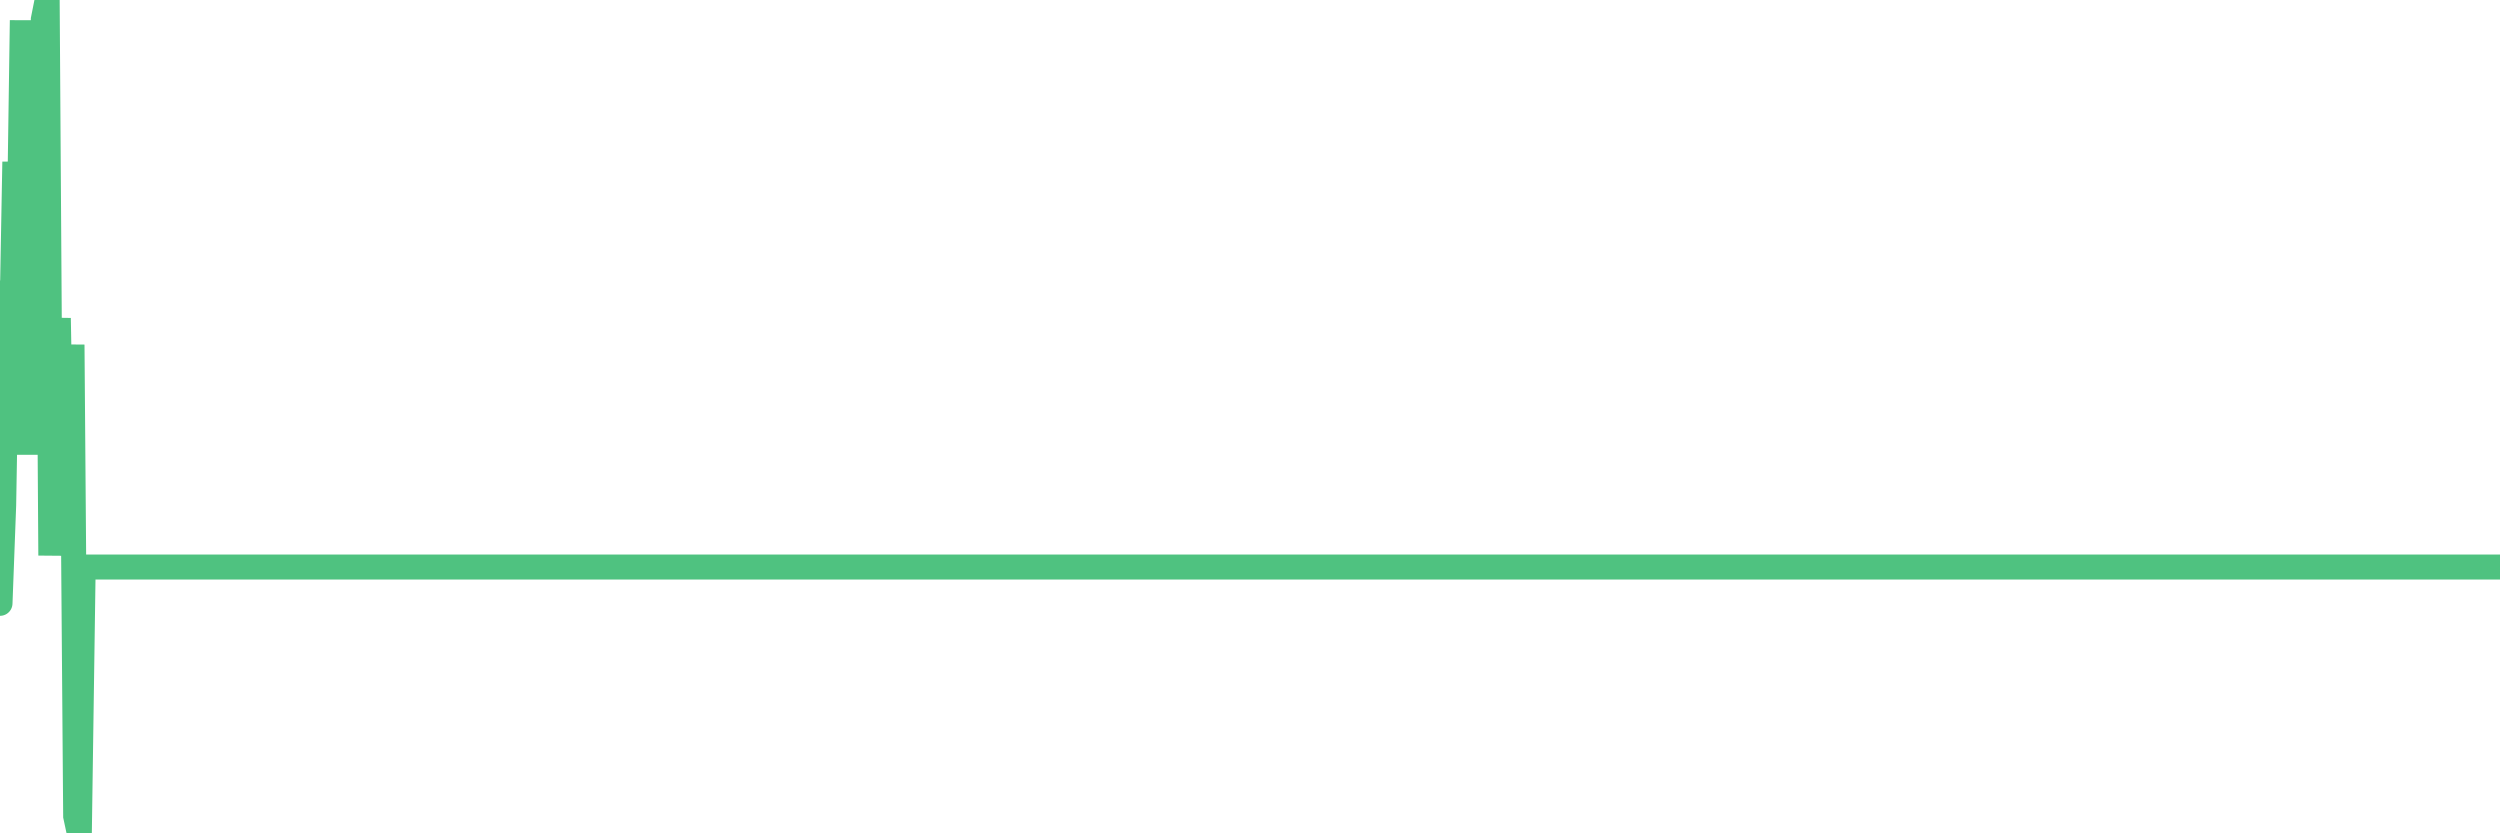 <?xml version="1.0"?><svg width="150px" height="50px" xmlns="http://www.w3.org/2000/svg" xmlns:xlink="http://www.w3.org/1999/xlink"> <polyline fill="none" stroke="#4fc280" stroke-width="1.5px" stroke-linecap="round" stroke-miterlimit="5" points="0.00,36.20 0.22,30.31 0.45,16.85 0.67,21.77 0.89,9.71 1.12,16.44 1.34,1.22 1.56,27.28 1.79,5.18 1.93,24.56 2.16,22.11 2.38,16.02 2.60,1.16 2.83,-0.00 3.05,33.33 3.27,24.07 3.50,19.09 3.65,27.36 3.87,25.36 4.09,30.28 4.32,20.68 4.54,48.97 4.76,50.00 4.99,34.02 5.21,34.02 5.36,34.02 5.58,34.02 5.80,34.02 6.03,34.02 6.25,34.02 6.47,34.02 6.70,34.02 6.92,34.02 7.07,34.02 7.29,34.02 7.52,34.02 7.74,34.02 7.96,34.02 8.19,34.02 8.41,34.02 8.63,34.02 8.78,34.02 9.00,34.02 9.23,34.02 9.45,34.02 9.67,34.02 9.90,34.02 10.12,34.02 10.34,34.02 10.49,34.02 10.72,34.02 10.94,34.02 11.16,34.02 11.39,34.02 11.61,34.02 11.83,34.02 12.05,34.02 12.20,34.02 12.43,34.02 12.65,34.02 12.87,34.02 13.10,34.02 13.32,34.02 13.54,34.02 13.77,34.02 13.92,34.02 14.14,34.02 14.36,34.02 14.58,34.02 14.81,34.02 15.03,34.02 15.25,34.02 15.48,34.02 15.63,34.02 15.85,34.02 16.07,34.02 16.30,34.02 16.52,34.02 16.74,34.02 16.97,34.02 17.19,34.02 17.41,34.02 17.56,34.02 17.78,34.02 18.01,34.02 18.23,34.02 18.45,34.02 18.68,34.02 18.90,34.02 19.12,34.02 19.27,34.02 19.50,34.02 19.72,34.02 19.94,34.02 20.17,34.02 20.39,34.02 20.61,34.02 20.84,34.02 20.98,34.02 21.21,34.02 21.43,34.02 21.65,34.02 21.88,34.02 22.10,34.02 22.32,34.02 22.55,34.02 22.70,34.02 22.92,34.02 23.14,34.02 23.37,34.02 23.59,34.02 23.81,34.02 24.04,34.02 24.26,34.02 24.41,34.02 24.63,34.02 24.85,34.02 25.08,34.02 25.30,34.02 25.52,34.02 25.75,34.02 25.97,34.02 26.12,34.02 26.34,34.02 26.57,34.02 26.79,34.02 27.01,34.02 27.24,34.02 27.46,34.02 27.68,34.02 27.83,34.02 28.05,34.02 28.28,34.02 28.50,34.02 28.72,34.02 28.95,34.02 29.17,34.02 29.39,34.02 29.54,34.02 29.77,34.02 29.99,34.02 30.21,34.02 30.44,34.02 30.66,34.02 30.88,34.02 31.10,34.02 31.25,34.02 31.48,34.02 31.70,34.02 31.92,34.02 32.15,34.02 32.37,34.02 32.59,34.02 32.82,34.02 33.04,34.02 33.19,34.02 33.41,34.02 33.63,34.02 33.86,34.02 34.08,34.02 34.30,34.02 34.53,34.02 34.75,34.02 34.90,34.02 35.12,34.02 35.35,34.02 35.57,34.02 35.79,34.02 36.02,34.02 36.24,34.02 36.46,34.02 36.61,34.02 36.83,34.02 37.06,34.02 37.28,34.02 37.50,34.02 37.73,34.02 37.95,34.02 38.17,34.02 38.32,34.02 38.55,34.02 38.77,34.02 38.99,34.02 39.22,34.02 39.44,34.02 39.66,34.02 39.89,34.02 40.03,34.02 40.26,34.02 40.48,34.02 40.70,34.02 40.93,34.02 41.15,34.02 41.37,34.02 41.60,34.02 41.75,34.02 41.97,34.02 42.19,34.02 42.42,34.02 42.64,34.02 42.86,34.02 43.09,34.02 43.31,34.02 43.46,34.02 43.68,34.02 43.90,34.02 44.13,34.02 44.35,34.02 44.57,34.02 44.80,34.02 45.02,34.02 45.17,34.02 45.39,34.02 45.62,34.02 45.84,34.02 46.06,34.02 46.29,34.02 46.51,34.02 46.73,34.02 46.88,34.02 47.10,34.02 47.33,34.02 47.55,34.02 47.77,34.02 48.00,34.02 48.22,34.02 48.44,34.02 48.67,34.02 48.82,34.02 49.04,34.02 49.26,34.02 49.48,34.02 49.71,34.02 49.93,34.02 50.15,34.02 50.38,34.02 50.53,34.02 50.75,34.02 50.97,34.02 51.20,34.02 51.42,34.02 51.64,34.02 51.87,34.02 52.09,34.02 52.24,34.02 52.46,34.02 52.68,34.02 52.91,34.02 53.13,34.02 53.35,34.02 53.58,34.02 53.80,34.02 53.95,34.02 54.17,34.02 54.40,34.02 54.62,34.02 54.84,34.02 55.07,34.02 55.29,34.02 55.51,34.02 55.66,34.02 55.88,34.02 56.11,34.02 56.33,34.02 56.55,34.02 56.78,34.02 57.00,34.02 57.22,34.02 57.37,34.02 57.60,34.02 57.82,34.02 58.04,34.02 58.27,34.02 58.49,34.02 58.71,34.02 58.94,34.02 59.08,34.02 59.31,34.02 59.53,34.02 59.75,34.02 59.98,34.02 60.20,34.02 60.42,34.02 60.65,34.02 60.80,34.02 61.02,34.02 61.24,34.02 61.47,34.02 61.69,34.02 61.91,34.02 62.14,34.02 62.36,34.02 62.51,34.02 62.73,34.02 62.95,34.02 63.18,34.02 63.40,34.02 63.62,34.02 63.85,34.02 64.07,34.02 64.22,34.02 64.44,34.02 64.67,34.02 64.89,34.02 65.11,34.02 65.33,34.02 65.56,34.02 65.78,34.02 66.00,34.02 66.15,34.02 66.38,34.02 66.60,34.02 66.82,34.02 67.05,34.02 67.27,34.02 67.49,34.02 67.72,34.02 67.86,34.02 68.09,34.02 68.31,34.02 68.53,34.02 68.76,34.02 68.98,34.02 69.20,34.02 69.43,34.02 69.58,34.02 69.80,34.02 70.02,34.02 70.25,34.02 70.47,34.02 70.69,34.02 70.92,34.02 71.14,34.02 71.29,34.02 71.51,34.02 71.73,34.02 71.96,34.02 72.18,34.02 72.40,34.02 72.63,34.02 72.85,34.02 73.00,34.02 73.22,34.02 73.45,34.02 73.67,34.02 73.89,34.02 74.12,34.02 74.34,34.02 74.56,34.02 74.71,34.02 74.93,34.02 75.16,34.02 75.38,34.02 75.60,34.02 75.83,34.02 76.05,34.02 76.27,34.02 76.42,34.02 76.65,34.02 76.87,34.02 77.09,34.02 77.32,34.02 77.54,34.02 77.76,34.02 77.99,34.02 78.13,34.02 78.36,34.02 78.58,34.02 78.80,34.02 79.03,34.02 79.25,34.02 79.47,34.02 79.70,34.02 79.85,34.02 80.07,34.02 80.29,34.02 80.52,34.02 80.74,34.02 80.96,34.02 81.18,34.02 81.41,34.02 81.63,34.02 81.78,34.02 82.00,34.02 82.23,34.02 82.45,34.02 82.67,34.02 82.90,34.02 83.12,34.02 83.34,34.02 83.49,34.02 83.71,34.02 83.94,34.02 84.16,34.02 84.38,34.02 84.61,34.02 84.83,34.02 85.05,34.02 85.20,34.02 85.43,34.02 85.65,34.02 85.87,34.02 86.10,34.02 86.32,34.02 86.54,34.02 86.77,34.02 86.91,34.02 87.14,34.02 87.36,34.02 87.58,34.02 87.81,34.02 88.03,34.02 88.25,34.02 88.48,34.02 88.63,34.02 88.85,34.02 89.07,34.02 89.30,34.02 89.52,34.02 89.74,34.02 89.97,34.02 90.19,34.02 90.34,34.02 90.56,34.02 90.78,34.02 91.01,34.02 91.23,34.02 91.45,34.02 91.68,34.02 91.90,34.02 92.05,34.02 92.27,34.02 92.50,34.02 92.72,34.02 92.94,34.02 93.17,34.02 93.39,34.02 93.61,34.02 93.76,34.02 93.98,34.02 94.21,34.02 94.43,34.02 94.65,34.02 94.88,34.02 95.10,34.02 95.32,34.02 95.47,34.02 95.70,34.02 95.92,34.02 96.14,34.02 96.37,34.02 96.59,34.02 96.81,34.02 97.03,34.02 97.26,34.02 97.41,34.02 97.63,34.02 97.85,34.02 98.08,34.02 98.30,34.02 98.52,34.02 98.75,34.02 98.97,34.02 99.12,34.02 99.34,34.02 99.56,34.02 99.79,34.02 100.01,34.02 100.23,34.02 100.46,34.02 100.68,34.02 100.83,34.02 101.05,34.02 101.28,34.02 101.50,34.02 101.72,34.02 101.95,34.02 102.17,34.02 102.39,34.02 102.54,34.02 102.76,34.02 102.99,34.02 103.21,34.02 103.43,34.02 103.66,34.02 103.88,34.02 104.10,34.02 104.25,34.02 104.48,34.02 104.70,34.02 104.92,34.02 105.15,34.02 105.37,34.02 105.59,34.02 105.82,34.02 105.96,34.02 106.19,34.02 106.41,34.02 106.63,34.02 106.86,34.02 107.08,34.02 107.30,34.02 107.53,34.02 107.68,34.02 107.90,34.02 108.12,34.02 108.35,34.02 108.57,34.02 108.79,34.02 109.02,34.02 109.24,34.02 109.39,34.02 109.61,34.02 109.83,34.02 110.06,34.02 110.28,34.02 110.50,34.02 110.73,34.02 110.95,34.02 111.10,34.02 111.32,34.02 111.55,34.02 111.77,34.02 111.99,34.02 112.22,34.02 112.44,34.02 112.66,34.02 112.88,34.02 113.03,34.02 113.26,34.02 113.48,34.02 113.70,34.02 113.93,34.02 114.15,34.02 114.37,34.02 114.60,34.02 114.75,34.02 114.97,34.02 115.19,34.02 115.41,34.02 115.64,34.02 115.86,34.02 116.08,34.02 116.31,34.02 116.46,34.02 116.68,34.02 116.90,34.02 117.13,34.02 117.35,34.02 117.57,34.02 117.80,34.02 118.02,34.02 118.17,34.02 118.39,34.02 118.61,34.02 118.84,34.02 119.06,34.02 119.28,34.02 119.51,34.02 119.73,34.02 119.88,34.02 120.10,34.02 120.33,34.02 120.55,34.02 120.77,34.02 121.00,34.02 121.22,34.02 121.44,34.02 121.59,34.02 121.81,34.02 122.04,34.02 122.26,34.02 122.48,34.02 122.71,34.02 122.93,34.02 123.15,34.02 123.30,34.02 123.53,34.02 123.75,34.02 123.97,34.02 124.20,34.02 124.42,34.02 124.64,34.02 124.87,34.02 125.01,34.02 125.24,34.02 125.46,34.02 125.68,34.02 125.91,34.02 126.13,34.02 126.35,34.02 126.58,34.02 126.73,34.02 126.95,34.02 127.17,34.02 127.40,34.02 127.62,34.02 127.84,34.02 128.07,34.02 128.29,34.02 128.44,34.02 128.66,34.02 128.88,34.02 129.11,34.02 129.33,34.02 129.55,34.02 129.78,34.02 130.00,34.02 130.22,34.02 130.37,34.02 130.60,34.02 130.82,34.02 131.04,34.02 131.26,34.02 131.49,34.02 131.71,34.02 131.93,34.02 132.08,34.02 132.31,34.02 132.53,34.02 132.75,34.02 132.98,34.02 133.20,34.02 133.42,34.02 133.65,34.02 133.80,34.02 134.02,34.02 134.24,34.02 134.46,34.02 134.69,34.02 134.91,34.02 135.13,34.02 135.36,34.02 135.51,34.02 135.73,34.02 135.95,34.02 136.18,34.02 136.40,34.02 136.62,34.02 136.85,34.02 137.07,34.02 137.22,34.02 137.44,34.02 137.66,34.02 137.89,34.02 138.11,34.02 138.33,34.02 138.56,34.02 138.78,34.02 138.93,34.02 139.15,34.02 139.38,34.02 139.60,34.02 139.82,34.02 140.05,34.02 140.27,34.02 140.49,34.02 140.64,34.02 140.86,34.02 141.09,34.02 141.31,34.02 141.53,34.02 141.76,34.02 141.98,34.02 142.20,34.02 142.35,34.02 142.58,34.02 142.80,34.02 143.02,34.02 143.25,34.02 143.47,34.02 143.69,34.02 143.92,34.02 144.06,34.02 144.29,34.02 144.51,34.02 144.73,34.02 144.96,34.02 145.18,34.02 145.40,34.02 145.63,34.02 145.85,34.02 146.00,34.02 146.22,34.02 146.45,34.02 146.67,34.02 146.89,34.02 147.11,34.02 147.34,34.02 147.56,34.02 147.71,34.02 147.93,34.02 148.16,34.02 148.38,34.02 148.60,34.02 148.83,34.02 149.05,34.02 149.27,34.02 149.42,34.02 149.65,34.02 149.87,34.02 150.00,34.02 "/></svg>